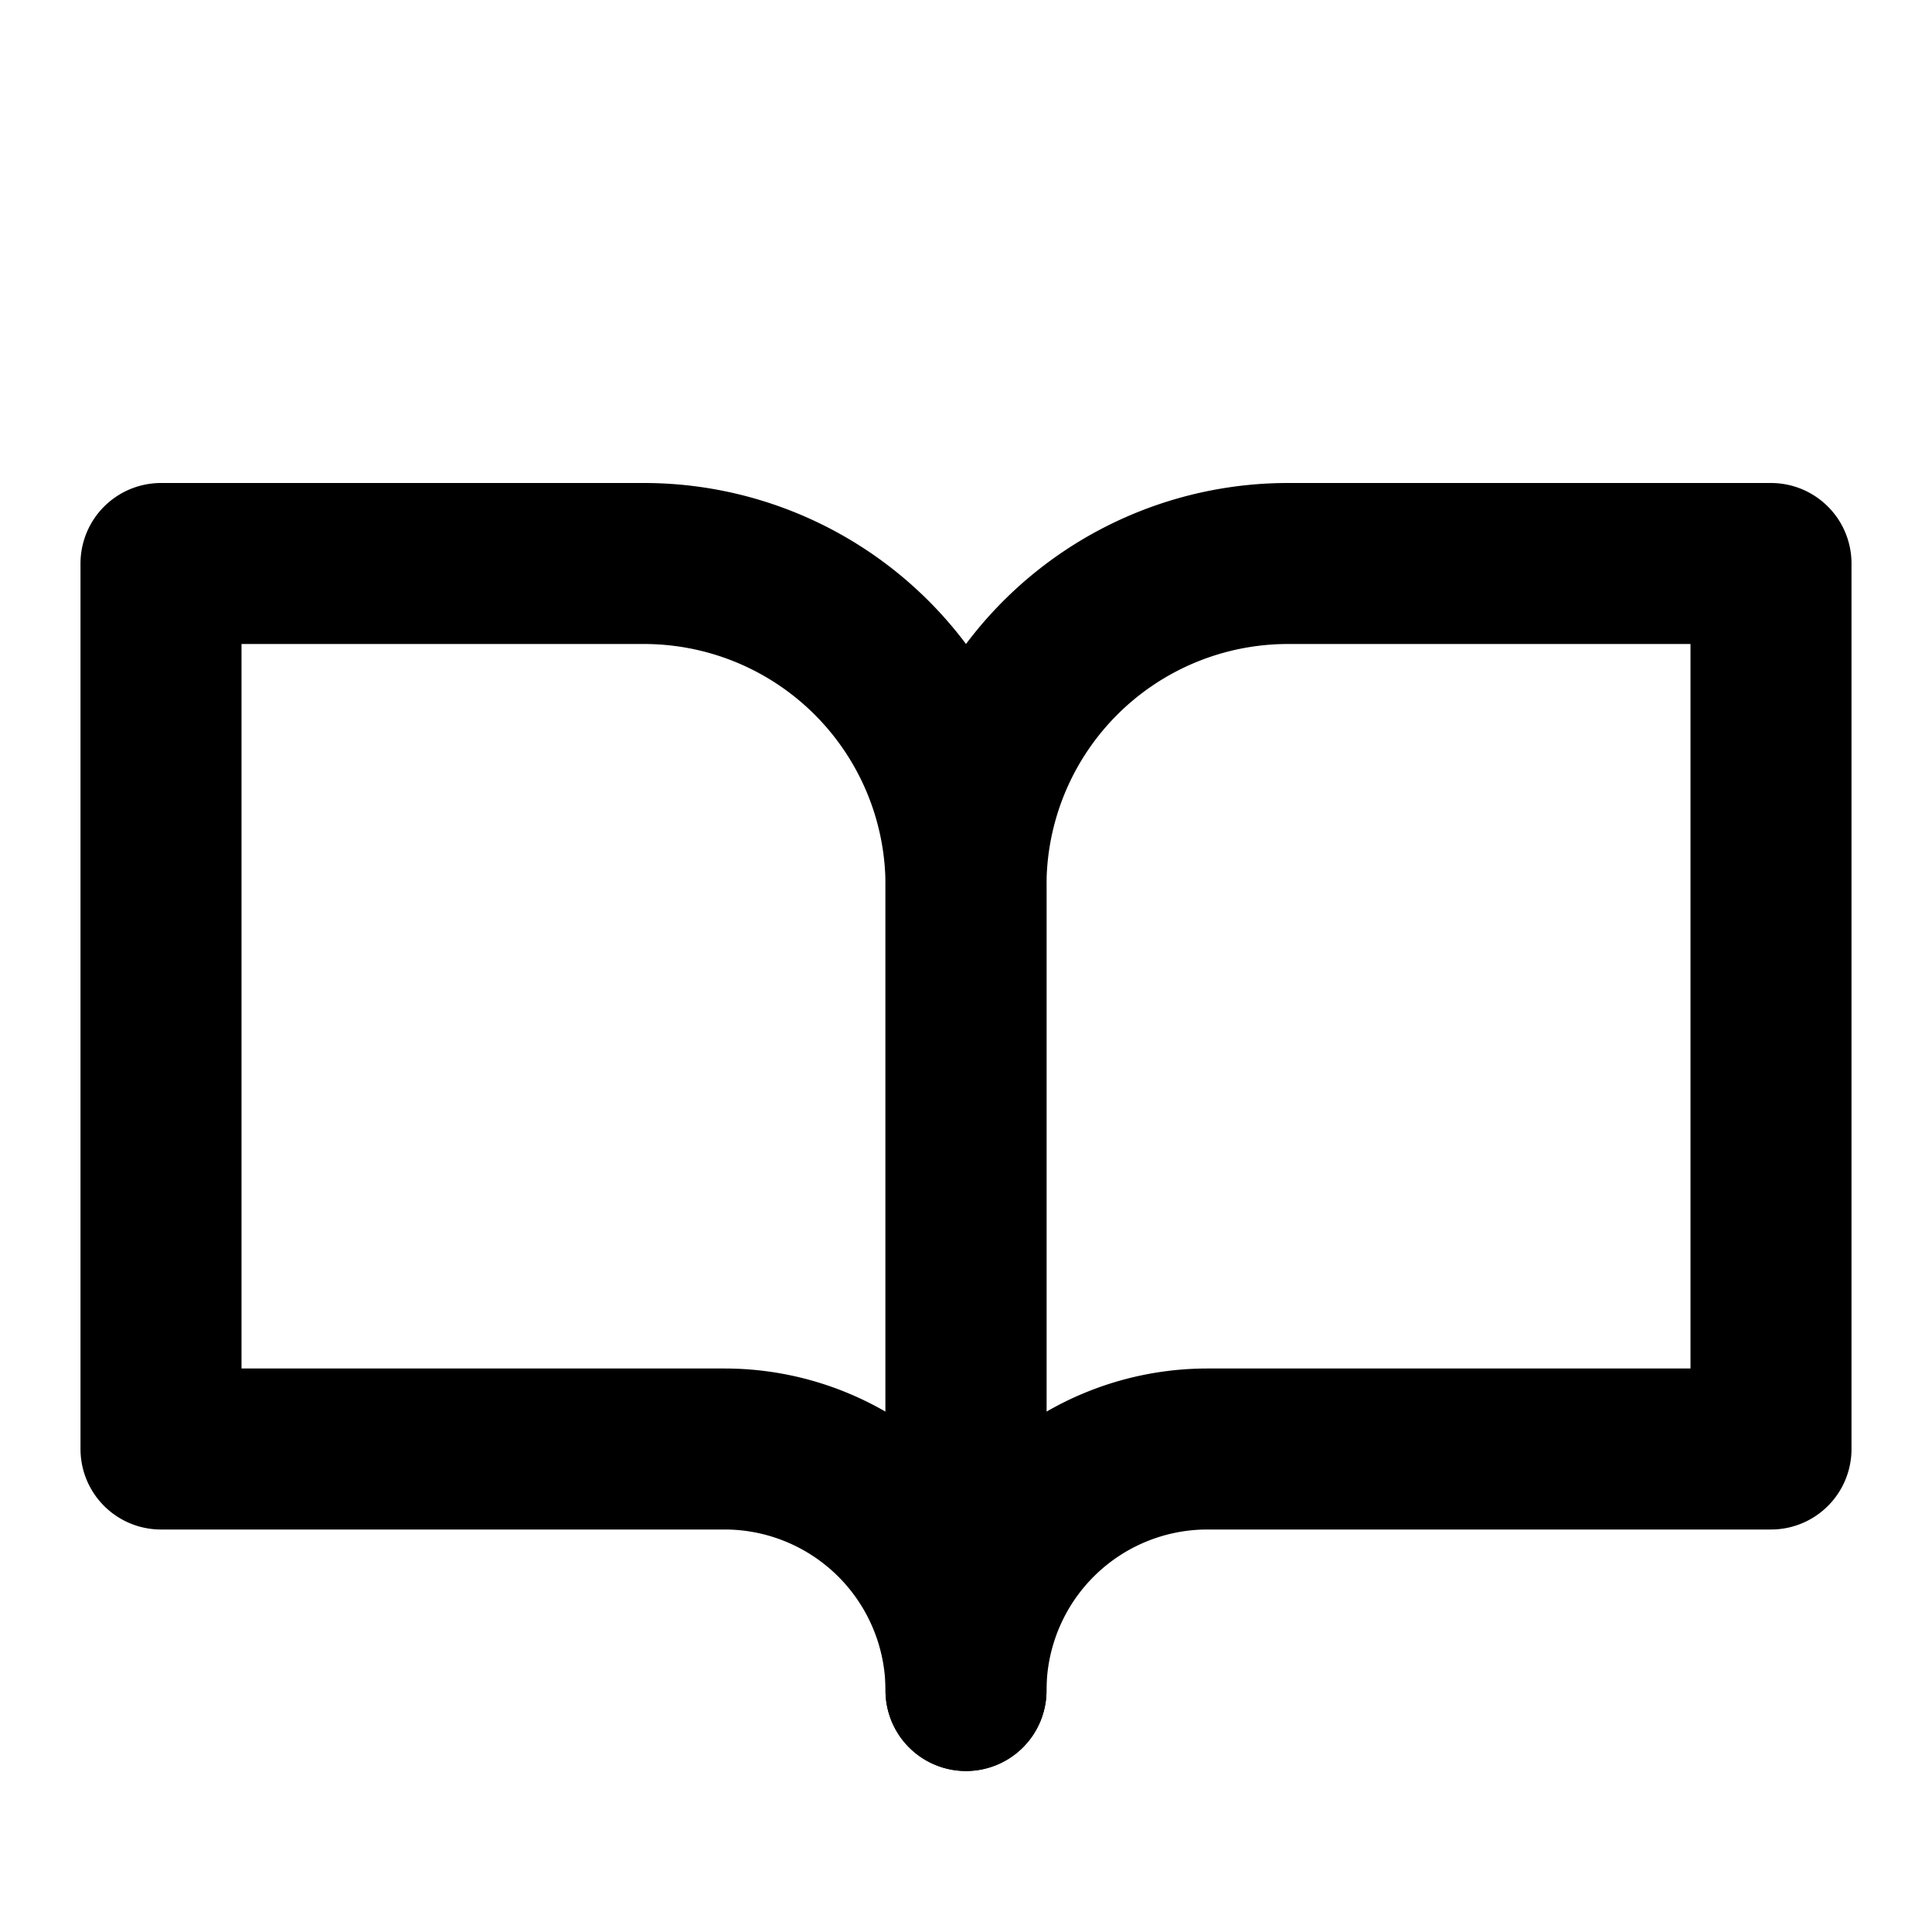 <svg xmlns="http://www.w3.org/2000/svg" width="24" height="24" viewBox="0 0 24 24" fill="none" stroke="currentColor" stroke-width="2" stroke-linecap="round" stroke-linejoin="round">
  <path d="M2 7h6a4 4 0 0 1 4 4v10a3 3 0 0 0-3-3H2z"/>
  <path d="M22 7h-6a4 4 0 0 0-4 4v10a3 3 0 0 1 3-3h7z"/>
</svg>